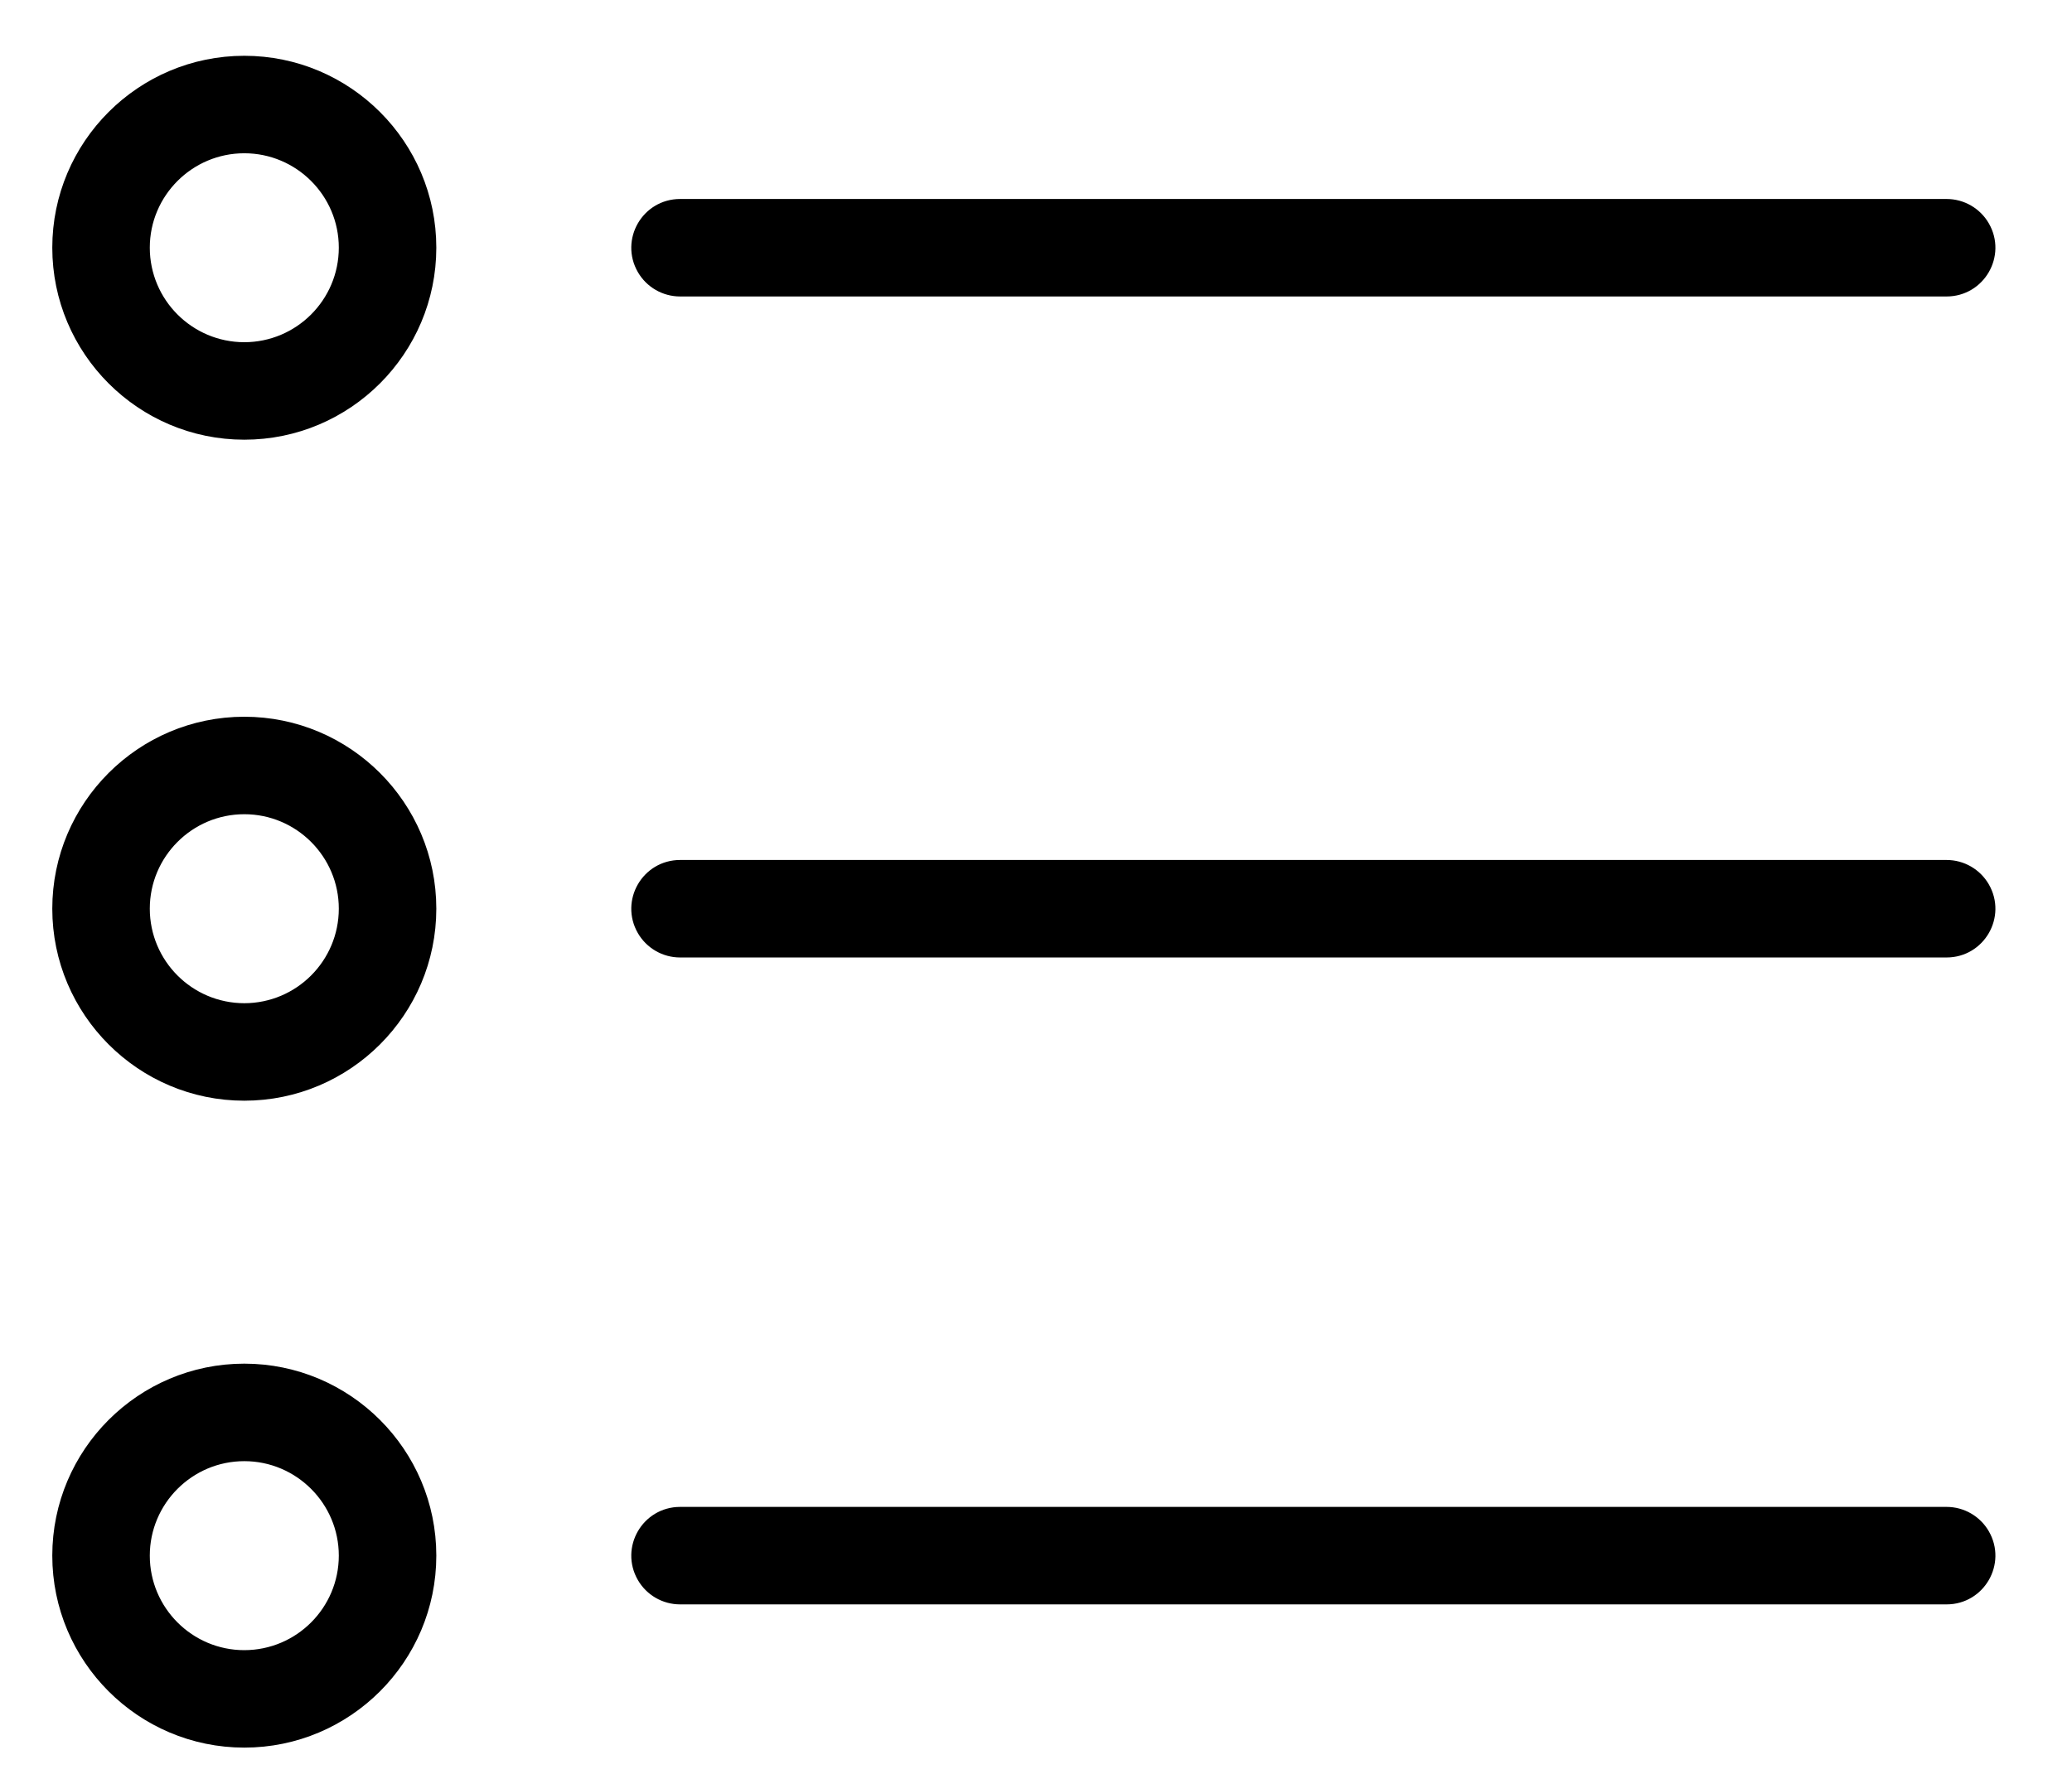 <?xml version="1.0" encoding="UTF-8"?> <svg xmlns="http://www.w3.org/2000/svg" viewBox="1958 2463 85 73" width="85" height="73"><path fill="rgb(0, 0, 0)" stroke="black" fill-opacity="1" stroke-width="1" stroke-opacity="1" color="rgb(51, 51, 51)" fill-rule="evenodd" font-size-adjust="none" id="tSvgb4828b2a2" title="Path 1" d="M 1985.899 2474.665 C 2003.218 2474.665 2020.537 2474.665 2037.856 2474.665 C 2039.011 2474.665 2039.732 2473.415 2039.155 2472.415 C 2038.887 2471.951 2038.392 2471.665 2037.856 2471.665 C 2020.537 2471.665 2003.218 2471.665 1985.899 2471.665 C 1984.744 2471.665 1984.023 2472.915 1984.6 2473.915C 1984.868 2474.379 1985.363 2474.665 1985.899 2474.665Z M 2037.856 2498.788 C 2020.537 2498.788 2003.218 2498.788 1985.899 2498.788 C 1984.744 2498.788 1984.023 2500.038 1984.6 2501.038 C 1984.868 2501.502 1985.363 2501.788 1985.899 2501.788 C 2003.218 2501.788 2020.537 2501.788 2037.856 2501.788 C 2039.011 2501.788 2039.732 2500.538 2039.155 2499.538C 2038.887 2499.074 2038.392 2498.788 2037.856 2498.788Z M 2037.856 2525.333 C 2020.537 2525.333 2003.218 2525.333 1985.899 2525.333 C 1984.744 2525.333 1984.023 2526.583 1984.6 2527.583 C 1984.868 2528.047 1985.363 2528.333 1985.899 2528.333 C 2003.218 2528.333 2020.537 2528.333 2037.856 2528.333 C 2039.011 2528.333 2039.732 2527.083 2039.155 2526.083C 2038.887 2525.619 2038.392 2525.333 2037.856 2525.333Z M 1968.022 2465.789 C 1963.954 2465.789 1960.645 2469.097 1960.645 2473.163 C 1960.645 2477.232 1963.955 2480.542 1968.022 2480.542 C 1972.089 2480.542 1975.399 2477.231 1975.399 2473.163C 1975.4 2469.097 1972.09 2465.789 1968.022 2465.789Z M 1968.022 2477.542 C 1965.605 2477.539 1963.647 2475.58 1963.645 2473.163 C 1963.645 2470.751 1965.609 2468.789 1968.022 2468.789 C 1970.435 2468.789 1972.399 2470.751 1972.399 2473.163C 1972.397 2475.58 1970.439 2477.539 1968.022 2477.542Z M 1968.022 2492.91 C 1963.954 2492.91 1960.645 2496.219 1960.645 2500.286 C 1960.645 2504.355 1963.955 2507.665 1968.022 2507.665 C 1972.089 2507.665 1975.399 2504.355 1975.399 2500.286C 1975.4 2496.219 1972.09 2492.91 1968.022 2492.91Z M 1968.022 2504.665 C 1965.605 2504.662 1963.647 2502.703 1963.645 2500.286 C 1963.645 2497.873 1965.609 2495.91 1968.022 2495.91 C 1970.435 2495.91 1972.399 2497.873 1972.399 2500.286C 1972.397 2502.703 1970.439 2504.662 1968.022 2504.665Z M 1968.022 2519.455 C 1963.954 2519.455 1960.645 2522.765 1960.645 2526.832 C 1960.645 2530.9 1963.955 2534.21 1968.022 2534.21 C 1972.089 2534.21 1975.399 2530.9 1975.399 2526.832C 1975.4 2522.765 1972.09 2519.455 1968.022 2519.455Z M 1968.022 2531.211 C 1965.608 2531.211 1963.645 2529.247 1963.645 2526.833 C 1963.645 2524.419 1965.609 2522.456 1968.022 2522.456 C 1970.435 2522.456 1972.399 2524.42 1972.399 2526.833C 1972.397 2529.25 1970.439 2531.208 1968.022 2531.211Z"></path><defs> </defs></svg> 